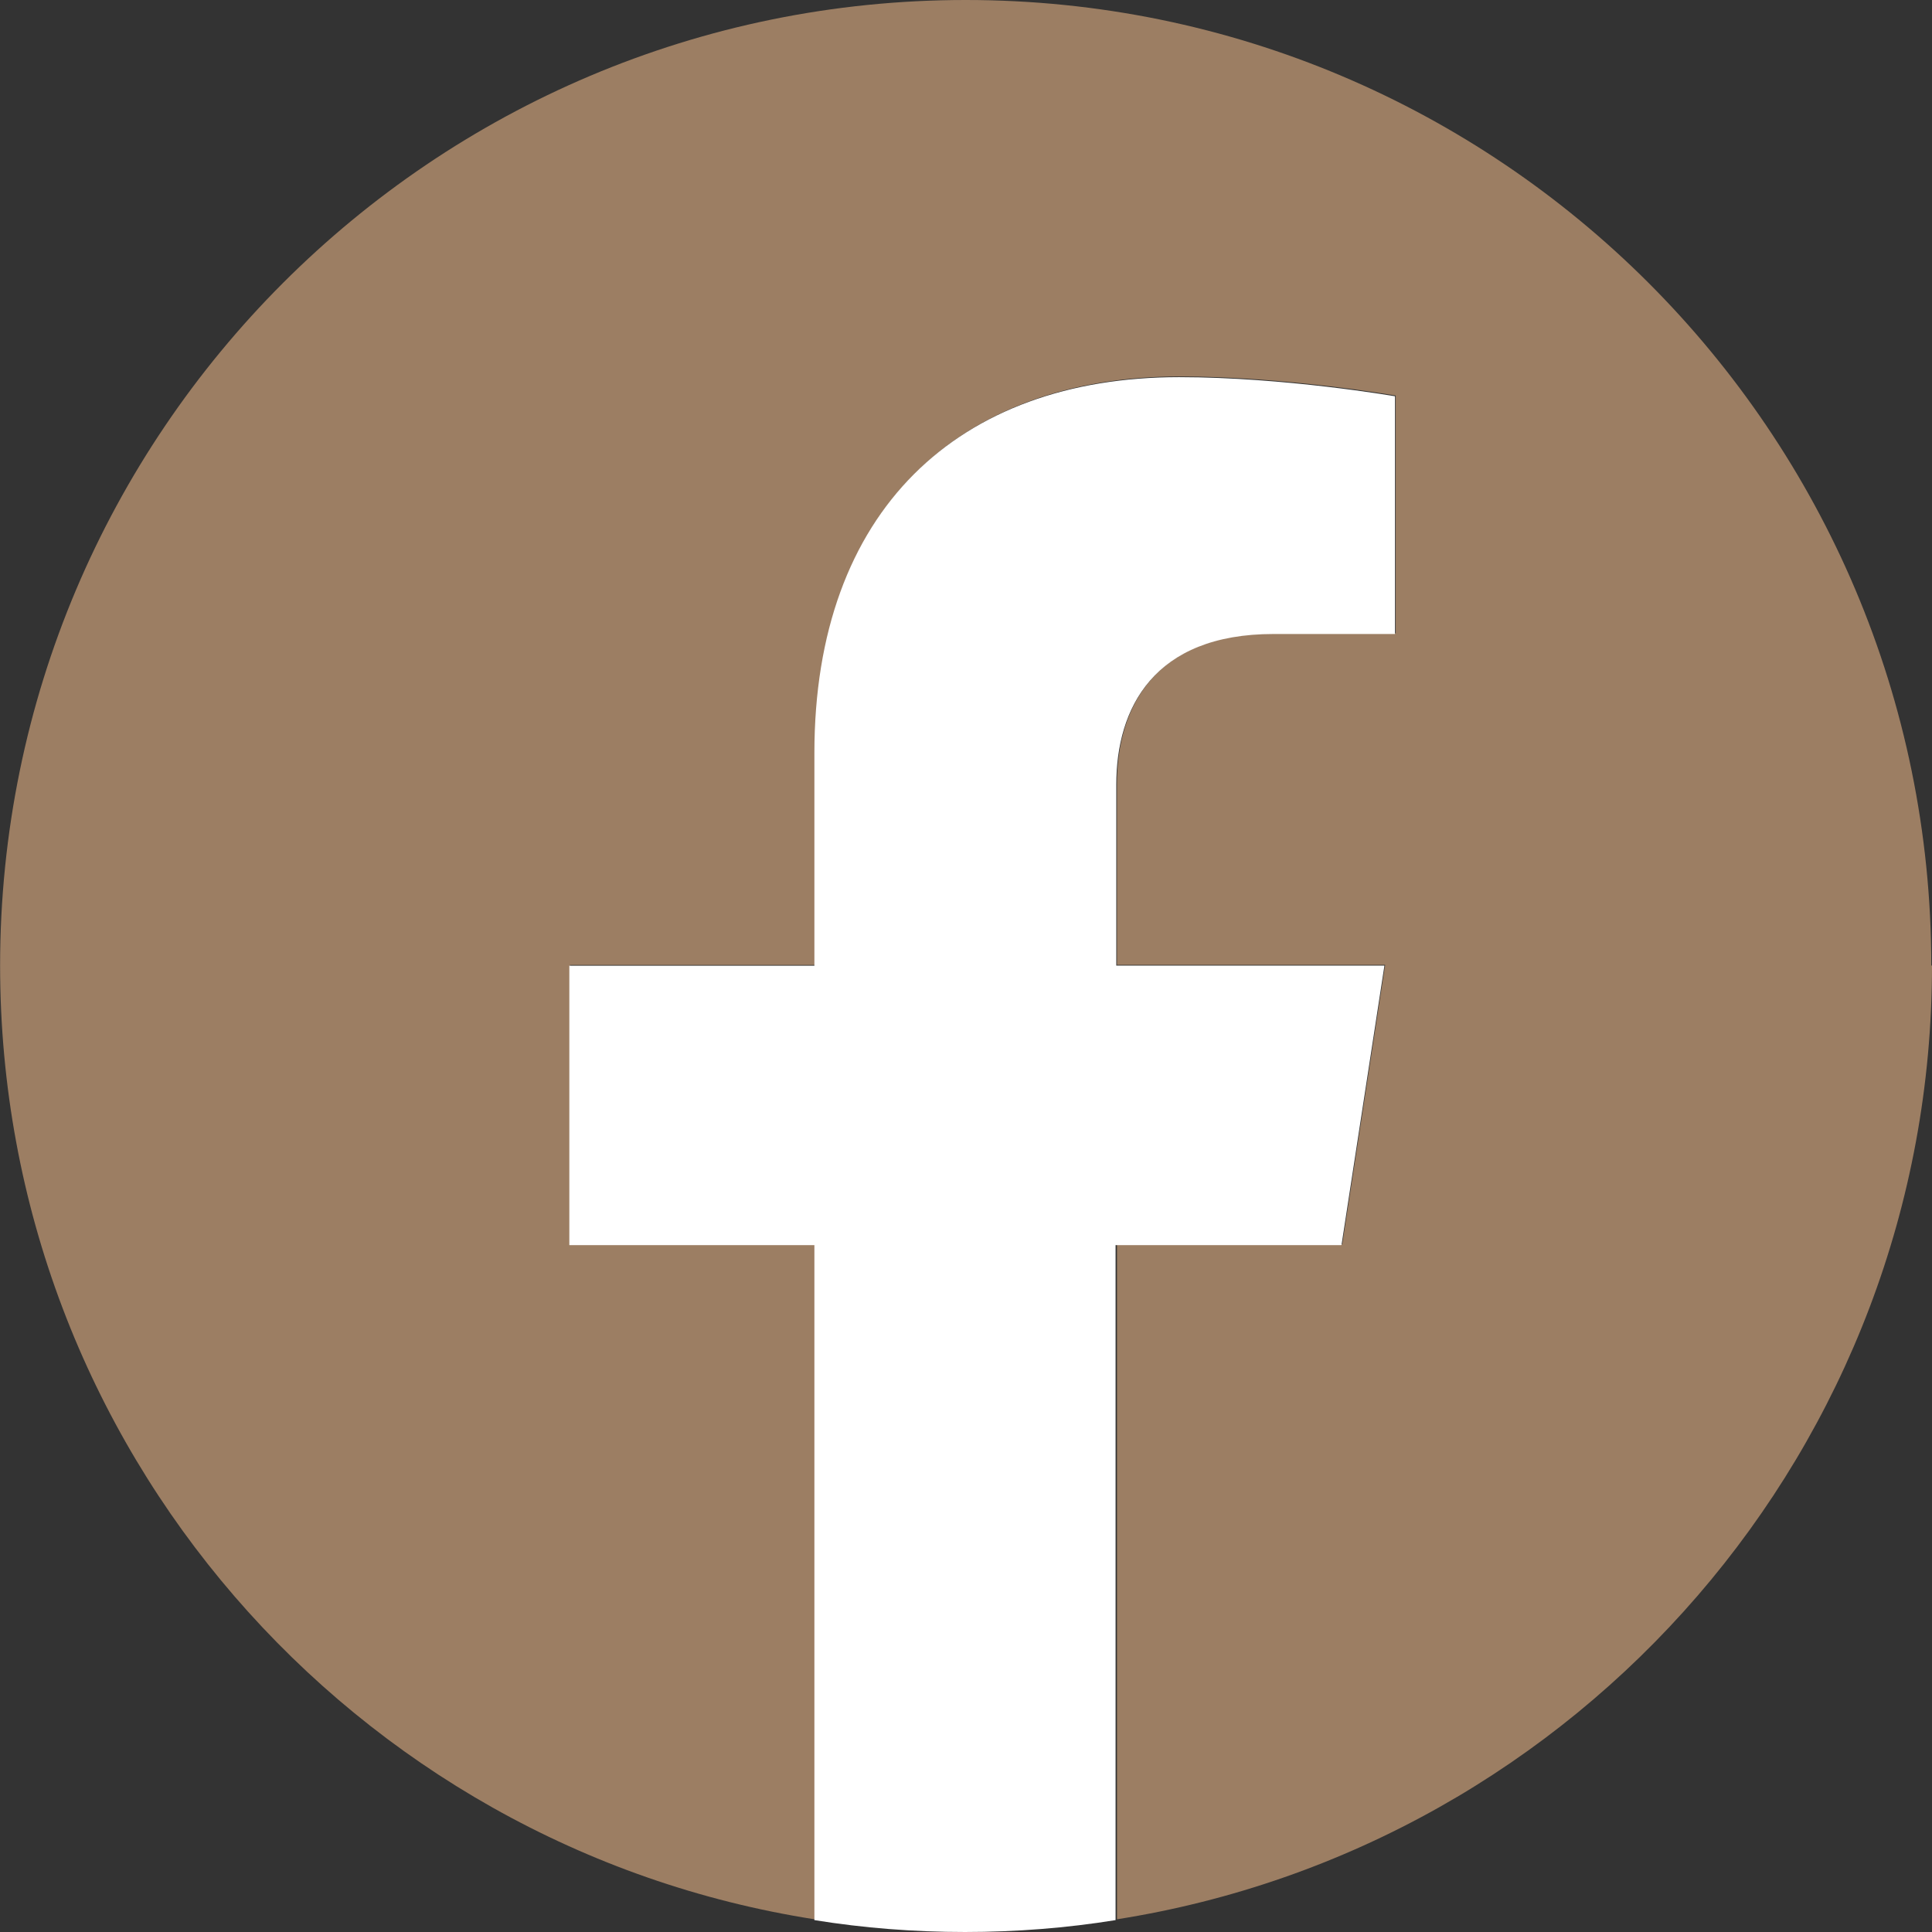 <svg fill="none" height="19" viewBox="0 0 19 19" width="19" xmlns="http://www.w3.org/2000/svg"><rect x="0" y="0" width="19" height="19" fill="#333333" stroke="none"/><path d="m18.993 9.496c0-5.248-4.255-9.496-9.496-9.496-5.242 0-9.496 4.255-9.496 9.496 0 4.742 3.475 8.672 8.015 9.38v-6.638h-2.41v-2.748h2.41v-2.092c0-2.377 1.416-3.696 3.586-3.696 1.039 0 2.124.188 2.124.188v2.338h-1.195c-1.182 0-1.546.734-1.546 1.481v1.78h2.637l-.422 2.748h-2.215v6.638c4.54-.715 8.015-4.644 8.015-9.38z" fill="#b7916f" fill-opacity=".8"/><path d="m13.193 12.244.422-2.748h-2.637v-1.78c0-.753.37-1.481 1.546-1.481h1.195v-2.338s-1.085-.188-2.124-.188c-2.17 0-3.586 1.312-3.586 3.696v2.092h-2.41v2.748h2.41v6.638c.481.078.981.117 1.481.117.5 0 1-.039 1.481-.117v-6.638h2.215z" fill="#fff"/></svg>